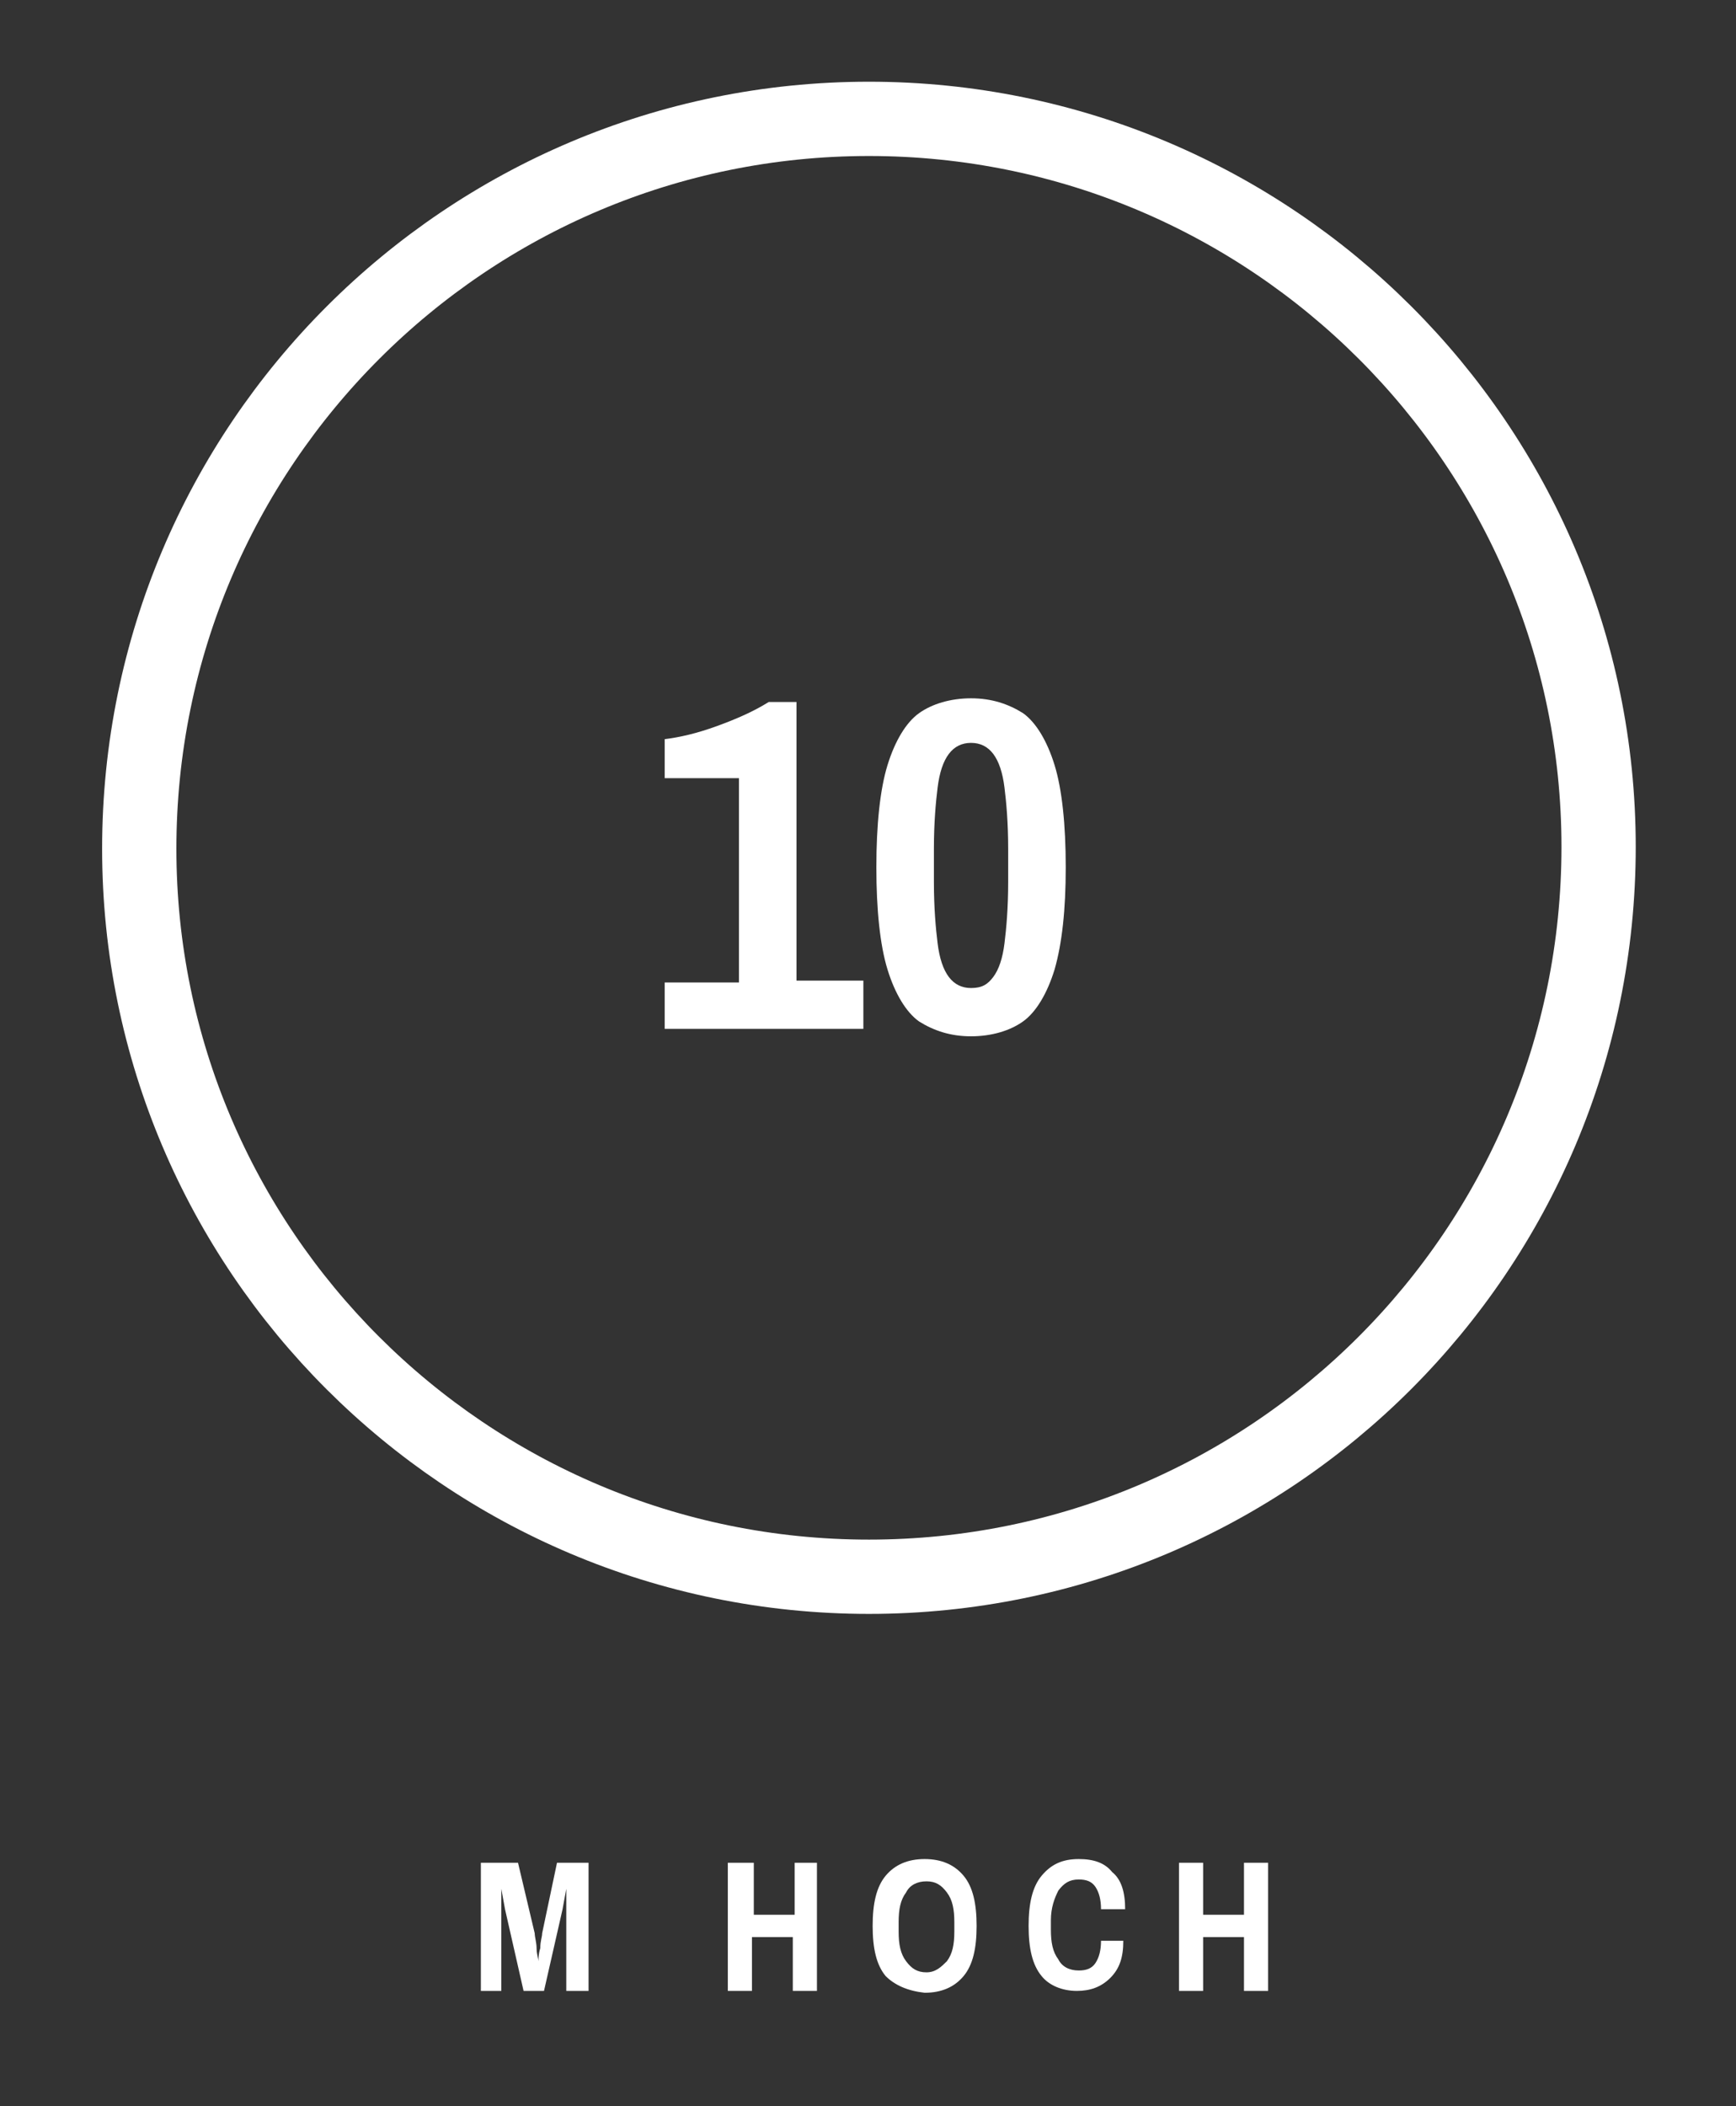 <?xml version="1.0" encoding="utf-8"?>
<!-- Generator: Adobe Illustrator 23.0.0, SVG Export Plug-In . SVG Version: 6.00 Build 0)  -->
<svg version="1.1" id="Ebene_1" xmlns="http://www.w3.org/2000/svg" xmlns:xlink="http://www.w3.org/1999/xlink" x="0px" y="0px"
	 viewBox="0 0 93.5 113.4" style="enable-background:new 0 0 93.5 113.4;" xml:space="preserve">
<rect x="0" y="0" width="93.5" height="113.4" fill="#333333" stroke="none"/>
<style type="text/css">
	.st0{display:none;}
	.st1{display:inline;fill:#009245;}
	.st2{display:inline;}
	.st3{fill:#FFFFFF;}
	.st4{clip-path:url(#SVGID_2_);}
	.st5{clip-path:url(#SVGID_4_);fill:none;stroke:#FFFFFF;stroke-width:4;}
	.st6{clip-path:url(#SVGID_6_);}
	.st7{clip-path:url(#SVGID_8_);fill:none;stroke:#FFFFFF;stroke-width:4;}
	.st8{clip-path:url(#SVGID_10_);}
	.st9{clip-path:url(#SVGID_12_);fill:none;stroke:#FFFFFF;stroke-width:4;}
	.st10{clip-path:url(#SVGID_14_);}
	.st11{clip-path:url(#SVGID_16_);fill:none;stroke:#FFFFFF;stroke-width:4;}
</style>
<g class="st0">
	<rect x="-12.5" y="-2.5" class="st1" width="113" height="122"/>
</g>
<g id="Städte" class="st0">
	<g class="st2">
		<path class="st3" d="M27.3,108.6c-0.4-0.2-0.6-0.4-0.9-0.7c-0.2-0.3-0.3-0.7-0.3-1.2v-0.2h1.3v0.2c0,0.3,0.1,0.6,0.3,0.8
			c0.2,0.2,0.5,0.3,0.8,0.3c0.4,0,0.6-0.1,0.8-0.2s0.3-0.3,0.3-0.6s-0.1-0.4-0.2-0.6c-0.1-0.1-0.3-0.3-0.4-0.3s-0.4-0.2-0.7-0.3
			c-0.4-0.1-0.8-0.3-1-0.4c-0.3-0.1-0.5-0.3-0.7-0.6c-0.2-0.3-0.3-0.6-0.3-1.1c0-0.4,0.1-0.8,0.3-1.1s0.5-0.5,0.8-0.6
			s0.7-0.2,1.1-0.2c0.7,0,1.2,0.2,1.6,0.5s0.6,0.8,0.6,1.5v0.1h-1.3v-0.1c0-0.3-0.1-0.5-0.2-0.7s-0.4-0.3-0.7-0.3
			c-0.3,0-0.5,0.1-0.7,0.2s-0.3,0.3-0.3,0.5s0.1,0.3,0.2,0.5c0.1,0.1,0.3,0.2,0.4,0.3c0.2,0.1,0.4,0.2,0.7,0.2
			c0.4,0.1,0.8,0.3,1,0.4s0.5,0.3,0.7,0.6s0.3,0.6,0.3,1.1c0,0.8-0.2,1.3-0.6,1.7c-0.4,0.4-1,0.5-1.8,0.5
			C28.1,108.9,27.7,108.8,27.3,108.6z"/>
		<path class="st3" d="M35.2,103h-1.7v-1.1h4.7v1.1h-1.7v5.7h-1.3V103z"/>
		<path class="st3" d="M42.5,101.9H44l2.2,6.9h-1.3l-0.4-1.3H42l-0.4,1.3h-1.2L42.5,101.9z M41.9,99.9h1v1.1h-1V99.9z M44.1,106.3
			l-0.7-2.3c0-0.1-0.1-0.3-0.1-0.5s-0.1-0.3-0.1-0.4l0,0c0,0.1,0,0.2-0.1,0.4c0,0.2-0.1,0.4-0.1,0.5l-0.7,2.3H44.1z M43.6,99.9h1
			v1.1h-1V99.9z"/>
		<path class="st3" d="M48.8,101.9H51c0.9,0,1.5,0.3,2,0.9s0.7,1.4,0.7,2.5c0,1.2-0.2,2-0.7,2.6s-1.2,0.9-2,0.9h-2.2V101.9z
			 M50.9,107.6c0.5,0,0.9-0.2,1.1-0.5s0.4-0.9,0.4-1.6V105c0-0.6-0.1-1.1-0.4-1.4s-0.7-0.5-1.1-0.5h-0.8v4.6h0.8V107.6z"/>
		<path class="st3" d="M58,103h-1.7v-1.1H61v1.1h-1.7v5.7H58V103z"/>
		<path class="st3" d="M63.8,101.9h4.4v1.1H65v1.6h2.7v1.1H65v1.8h3.2v1.1h-4.4C63.8,108.6,63.8,101.9,63.8,101.9z"/>
	</g>
	<g class="st2">
		<g>
			<defs>
				<rect id="SVGID_1_" x="-4" y="6" width="102.5" height="106.4"/>
			</defs>
			<clipPath id="SVGID_2_">
				<use xlink:href="#SVGID_1_"  style="overflow:visible;"/>
			</clipPath>
			<g class="st4">
				<g>
					<g>
						<defs>
							<rect id="SVGID_3_" x="-3.3" y="-1" width="100.5" height="90.5"/>
						</defs>
						<clipPath id="SVGID_4_">
							<use xlink:href="#SVGID_3_"  style="overflow:visible;"/>
						</clipPath>
						<path class="st5" d="M47,86.6c21.7,0,39.3-17.6,39.3-39.3S68.7,8,47,8S7.7,25.6,7.7,47.3S25.3,86.6,47,86.6z"/>
					</g>
				</g>
			</g>
		</g>
	</g>
	<g class="st2">
		<path class="st3" d="M30.2,54.5h4v-11h-4v-2.1c0.8-0.1,1.7-0.3,2.8-0.7s2-0.8,2.8-1.3h1.5v15h3.6V57H30.2V54.5z"/>
		<path class="st3" d="M47.5,53.2h-6.3v-2.5c0.9-1.6,1.7-3.4,2.5-5.4s1.4-4.1,2-6.1h3.1c-0.3,1.4-0.8,2.9-1.4,4.4
			c-0.6,1.6-1.3,3-1.9,4.2c-0.7,1.3-1.2,2.2-1.6,2.7h3.7v-4c0.3-0.7,0.7-1.4,1-2.3c0.3-0.9,0.6-1.7,0.7-2.4h1.4v8.7h1.8v2.6h-1.8v4
			h-3.1v-3.9H47.5z"/>
		<path class="st3" d="M54.7,56c-0.8-1-1.3-2.2-1.3-3.7c0-2.1,0.8-3.5,2.3-4.2c-0.6-0.4-1.1-1-1.4-1.7c-0.3-0.7-0.5-1.5-0.5-2.3
			c0-1.4,0.4-2.6,1.2-3.5s2-1.4,3.5-1.4s2.7,0.5,3.5,1.4s1.2,2.1,1.2,3.5c0,0.9-0.2,1.6-0.5,2.3s-0.8,1.2-1.4,1.7
			c1.5,0.8,2.3,2.2,2.3,4.2c0,1.5-0.4,2.8-1.3,3.7c-0.8,1-2.1,1.4-3.8,1.4C56.8,57.5,55.5,57,54.7,56z M59.9,54.2
			c0.3-0.5,0.5-1.1,0.5-2s-0.2-1.6-0.5-2c-0.3-0.5-0.8-0.7-1.4-0.7c-0.6,0-1.1,0.2-1.4,0.7c-0.3,0.5-0.5,1.2-0.5,2
			c0,0.9,0.2,1.6,0.5,2c0.3,0.5,0.8,0.7,1.4,0.7C59.1,54.9,59.6,54.7,59.9,54.2z M59.7,46.2c0.3-0.4,0.4-1.1,0.4-1.9
			s-0.1-1.5-0.4-1.9c-0.3-0.4-0.7-0.7-1.2-0.7s-0.9,0.2-1.2,0.6c-0.3,0.4-0.4,1.1-0.4,1.9s0.1,1.5,0.4,1.9c0.3,0.4,0.7,0.6,1.2,0.6
			C59,46.9,59.4,46.6,59.7,46.2z"/>
	</g>
</g>
<g id="Tonnen" class="st0">
	<g class="st2">
		<path class="st3" d="M20,103h-1.7v-1.1H23v1.1h-1.7v5.7H20V103z"/>
		<path class="st3" d="M30.8,108.6c-0.4-0.2-0.6-0.4-0.9-0.7c-0.2-0.3-0.3-0.7-0.3-1.2v-0.2H31v0.2c0,0.3,0.1,0.6,0.3,0.8
			c0.2,0.2,0.5,0.3,0.8,0.3c0.4,0,0.6-0.1,0.8-0.2s0.3-0.3,0.3-0.6s-0.1-0.4-0.2-0.6c-0.1-0.1-0.3-0.3-0.4-0.3s-0.4-0.2-0.7-0.3
			c-0.4-0.1-0.8-0.3-1-0.4c-0.3-0.1-0.5-0.3-0.7-0.6c-0.2-0.3-0.3-0.6-0.3-1.1c0-0.4,0.1-0.8,0.3-1.1s0.5-0.5,0.8-0.6
			s0.7-0.2,1.1-0.2c0.7,0,1.2,0.2,1.6,0.5c0.4,0.3,0.6,0.8,0.6,1.5v0.1H33v-0.1c0-0.3-0.1-0.5-0.2-0.7s-0.4-0.3-0.7-0.3
			s-0.5,0.1-0.7,0.2s-0.3,0.3-0.3,0.5s0.1,0.3,0.2,0.5c0.1,0.1,0.3,0.2,0.4,0.3c0.2,0.1,0.4,0.2,0.7,0.2c0.4,0.1,0.8,0.3,1,0.4
			s0.5,0.3,0.7,0.6s0.3,0.6,0.3,1.1c0,0.8-0.2,1.3-0.6,1.7c-0.4,0.4-1,0.5-1.8,0.5C31.6,108.9,31.2,108.8,30.8,108.6z"/>
		<path class="st3" d="M37.9,108c-0.5-0.6-0.7-1.5-0.7-2.7s0.2-2.1,0.7-2.7s1.1-0.9,2-0.9c0.8,0,1.4,0.2,1.8,0.7
			c0.5,0.4,0.7,1.1,0.7,2h-1.3c0-0.5-0.1-0.9-0.3-1.2c-0.2-0.3-0.5-0.4-0.9-0.4c-0.5,0-0.8,0.2-1.1,0.6c-0.2,0.4-0.4,0.9-0.4,1.6
			v0.5c0,0.7,0.1,1.2,0.4,1.6c0.2,0.4,0.6,0.6,1.1,0.6c0.4,0,0.7-0.1,0.9-0.4s0.3-0.7,0.3-1.2h1.2c0,0.9-0.2,1.5-0.7,2
			s-1.1,0.7-1.8,0.7C39,108.9,38.4,108.6,37.9,108z"/>
		<path class="st3" d="M45.4,101.9h1.3v2.8h2.2v-2.8h1.3v6.9h-1.3v-2.9h-2.2v2.9h-1.3V101.9z"/>
		<path class="st3" d="M52.7,101.9H54l0.8,4.2c0,0.1,0.1,0.3,0.1,0.5s0,0.4,0,0.4l0,0c0-0.1,0-0.2,0-0.4c0-0.2,0.1-0.4,0.1-0.5
			l0.8-4.2h1.5l0.8,4.2c0,0.2,0.1,0.4,0.1,0.6s0,0.3,0,0.4l0,0c0-0.1,0-0.2,0-0.4c0-0.2,0.1-0.4,0.1-0.5l0.8-4.2h1.1l-1.5,6.9h-1.3
			l-0.9-4.4c0-0.1-0.1-0.3-0.1-0.5s0-0.4,0-0.4l0,0c0,0.1,0,0.2-0.1,0.5s-0.1,0.4-0.1,0.5l-0.9,4.4H54L52.7,101.9z"/>
		<path class="st3" d="M63,101.9h4.4v1.1h-3.1v1.6H67v1.1h-2.7v1.8h3.2v1.1H63V101.9z"/>
		<path class="st3" d="M70.5,101.9h2.9c0.7,0,1.2,0.2,1.6,0.5c0.4,0.4,0.5,0.8,0.5,1.4c0,0.4-0.1,0.8-0.3,1.1
			c-0.2,0.3-0.5,0.5-0.8,0.7l1.3,3.1h-1.4l-1.1-2.9h-1.3v2.9h-1.3v-6.8H70.5z M73.2,104.8c0.3,0,0.5-0.1,0.7-0.2
			c0.2-0.2,0.2-0.4,0.2-0.7c0-0.3-0.1-0.5-0.2-0.6s-0.4-0.2-0.6-0.2h-1.5v1.7C71.8,104.8,73.2,104.8,73.2,104.8z"/>
	</g>
	<g class="st2">
		<g>
			<defs>
				<rect id="SVGID_5_" x="-4" y="4.9" width="101.9" height="107.5"/>
			</defs>
			<clipPath id="SVGID_6_">
				<use xlink:href="#SVGID_5_"  style="overflow:visible;"/>
			</clipPath>
			<g class="st6">
				<g>
					<g>
						<defs>
							<rect id="SVGID_7_" x="-2.9" y="-2.1" width="100.5" height="90.5"/>
						</defs>
						<clipPath id="SVGID_8_">
							<use xlink:href="#SVGID_7_"  style="overflow:visible;"/>
						</clipPath>
						<path class="st7" d="M47.4,85.4c21.7,0,39.3-17.6,39.3-39.3S69.1,6.8,47.4,6.8S8.1,24.5,8.1,46.2
							C8.1,67.8,25.7,85.4,47.4,85.4z"/>
					</g>
				</g>
			</g>
		</g>
	</g>
	<g class="st2">
		<path class="st3" d="M37,53.4h4v-11h-4v-2.1c0.8-0.1,1.7-0.3,2.8-0.7s2-0.8,2.8-1.3H44v15h3.6V56H37V53.4z"/>
		<path class="st3" d="M49.8,54.4c-0.9-1.3-1.3-3.5-1.3-6.6c0-2.4,0.2-4.3,0.6-5.7s1-2.4,1.7-3s1.7-0.9,2.8-0.9
			c1.6,0,2.7,0.5,3.5,1.6c0.8,1,1.1,2.4,1.1,4.2H55c0-1-0.1-1.8-0.4-2.4c-0.2-0.5-0.6-0.8-1.2-0.8c-0.5,0-0.9,0.2-1.1,0.7
			c-0.2,0.4-0.4,1.1-0.5,1.8s-0.1,1.8-0.2,3.2c0.3-0.4,0.7-0.8,1.2-1s1-0.4,1.6-0.4c1.4,0,2.4,0.5,3.2,1.6c0.7,1,1.1,2.4,1.1,4.1
			c0,1.1-0.2,2.2-0.6,3c-0.4,0.9-1,1.5-1.7,2s-1.6,0.7-2.5,0.7C52,56.3,50.7,55.7,49.8,54.4z M55,52.9c0.3-0.6,0.5-1.3,0.5-2.2
			c0-1-0.2-1.7-0.5-2.3s-0.8-0.8-1.3-0.8c-0.6,0-1.1,0.3-1.4,0.8c-0.3,0.6-0.5,1.3-0.5,2.3c0,0.9,0.2,1.7,0.5,2.2
			c0.3,0.6,0.8,0.9,1.4,0.9C54.2,53.7,54.7,53.4,55,52.9z"/>
	</g>
</g>
<g id="Errichtet" class="st0">
	<g class="st2">
		<path class="st3" d="M16.8,101.3h4.4v1.1h-3.1v1.6h2.6v1.1h-2.6v1.8h3.1v1.1h-4.4V101.3z"/>
		<path class="st3" d="M24.3,101.3h2.9c0.7,0,1.2,0.2,1.6,0.5c0.4,0.4,0.5,0.8,0.5,1.4c0,0.4-0.1,0.8-0.3,1.1
			c-0.2,0.3-0.5,0.5-0.8,0.7l1.3,3.1H28l-1.1-2.9h-1.3v2.9h-1.3C24.3,108.1,24.3,101.3,24.3,101.3z M27,104.1c0.3,0,0.5-0.1,0.7-0.2
			c0.2-0.2,0.2-0.4,0.2-0.7c0-0.3-0.1-0.5-0.2-0.6s-0.4-0.2-0.6-0.2h-1.5v1.7C25.6,104.1,27,104.1,27,104.1z"/>
		<path class="st3" d="M32.2,101.3h2.9c0.7,0,1.2,0.2,1.6,0.5c0.4,0.4,0.5,0.8,0.5,1.4c0,0.4-0.1,0.8-0.3,1.1
			c-0.2,0.3-0.5,0.5-0.8,0.7l1.3,3.1H36l-1.1-2.9h-1.3v2.9h-1.3v-6.8H32.2z M34.9,104.1c0.3,0,0.5-0.1,0.7-0.2
			c0.2-0.2,0.2-0.4,0.2-0.7c0-0.3-0.1-0.5-0.2-0.6s-0.4-0.2-0.6-0.2h-1.5v1.7C33.5,104.1,34.9,104.1,34.9,104.1z"/>
		<path class="st3" d="M40,101.3h1.3v6.9H40V101.3z"/>
		<path class="st3" d="M44.8,107.4c-0.5-0.6-0.7-1.5-0.7-2.7s0.2-2.1,0.7-2.7s1.1-0.9,2-0.9c0.8,0,1.4,0.2,1.8,0.7
			c0.5,0.4,0.7,1.1,0.7,2H48c0-0.5-0.1-0.9-0.3-1.2c-0.2-0.3-0.5-0.4-0.9-0.4c-0.5,0-0.8,0.2-1.1,0.6c-0.2,0.4-0.4,0.9-0.4,1.6v0.5
			c0,0.7,0.1,1.2,0.4,1.6c0.2,0.4,0.6,0.6,1.1,0.6c0.4,0,0.7-0.1,0.9-0.4s0.3-0.7,0.3-1.2h1.2c0,0.9-0.2,1.5-0.7,2s-1.1,0.7-1.8,0.7
			S45.3,107.9,44.8,107.4z"/>
		<path class="st3" d="M52.3,101.3h1.3v2.8h2.2v-2.8H57v6.9h-1.3v-2.9h-2.2v2.9h-1.3v-6.9H52.3z"/>
		<path class="st3" d="M61.5,102.4h-1.7v-1.1h4.7v1.1h-1.7v5.7h-1.3V102.4z"/>
		<path class="st3" d="M67.2,101.3h4.4v1.1h-3.1v1.6h2.7v1.1h-2.7v1.8h3.2v1.1h-4.4v-6.7H67.2z"/>
		<path class="st3" d="M76,102.4h-1.7v-1.1H79v1.1h-1.7v5.7H76V102.4z"/>
	</g>
	<g class="st2">
		<g>
			<defs>
				<rect id="SVGID_9_" x="-4" y="5.4" width="103.3" height="107"/>
			</defs>
			<clipPath id="SVGID_10_">
				<use xlink:href="#SVGID_9_"  style="overflow:visible;"/>
			</clipPath>
			<g class="st8">
				<g>
					<g>
						<defs>
							<rect id="SVGID_11_" x="-3" y="-1.6" width="100.5" height="90.5"/>
						</defs>
						<clipPath id="SVGID_12_">
							<use xlink:href="#SVGID_11_"  style="overflow:visible;"/>
						</clipPath>
						<path class="st9" d="M47.2,85.9c21.7,0,39.3-17.6,39.3-39.3C86.5,25,68.9,7.4,47.2,7.4S8,25,8,46.7
							C8,68.3,25.6,85.9,47.2,85.9z"/>
					</g>
				</g>
			</g>
		</g>
	</g>
	<g class="st2">
		<path class="st3" d="M24.7,53.9h4v-11h-4v-2.1c0.8-0.1,1.7-0.3,2.8-0.7c1.1-0.4,2-0.8,2.8-1.3h1.5v15h3.6v2.6H24.7V53.9z"/>
		<path class="st3" d="M37.8,55.2c-0.8-1-1.1-2.4-1.1-4.2h3.2c0,1,0.1,1.8,0.4,2.4c0.2,0.5,0.6,0.8,1.2,0.8c0.5,0,0.9-0.2,1.1-0.7
			c0.2-0.4,0.4-1.1,0.5-1.8c0.1-0.8,0.1-1.8,0.2-3.2c-0.3,0.4-0.7,0.8-1.2,1s-1,0.4-1.6,0.4c-1.4,0-2.4-0.5-3.2-1.6
			c-0.7-1-1.1-2.4-1.1-4.1c0-1.1,0.2-2.2,0.6-3c0.4-0.9,1-1.5,1.7-2s1.6-0.7,2.5-0.7c1.7,0,3.1,0.7,4,2s1.3,3.5,1.3,6.6
			c0,2.4-0.2,4.3-0.6,5.7c-0.4,1.4-1,2.4-1.7,3s-1.7,0.9-2.8,0.9C39.7,56.8,38.5,56.3,37.8,55.2z M42.5,46.6
			c0.3-0.6,0.5-1.3,0.5-2.3c0-0.9-0.2-1.7-0.5-2.2c-0.3-0.6-0.8-0.9-1.4-0.9c-0.6,0-1.1,0.3-1.4,0.9c-0.3,0.6-0.4,1.3-0.4,2.2
			c0,1,0.1,1.7,0.4,2.3c0.3,0.6,0.7,0.8,1.4,0.8C41.7,47.4,42.2,47.1,42.5,46.6z"/>
		<path class="st3" d="M49.2,54.8c-0.9-1.3-1.3-3.5-1.3-6.6c0-2.4,0.2-4.3,0.6-5.7s1-2.4,1.7-3s1.7-0.9,2.8-0.9
			c1.6,0,2.7,0.5,3.5,1.6c0.8,1,1.1,2.4,1.1,4.2h-3.2c0-1-0.1-1.8-0.4-2.4c-0.2-0.5-0.6-0.8-1.2-0.8c-0.5,0-0.9,0.2-1.1,0.7
			c-0.2,0.4-0.4,1.1-0.5,1.8s-0.1,1.8-0.2,3.2c0.3-0.4,0.7-0.8,1.2-1s1-0.4,1.6-0.4c1.4,0,2.4,0.5,3.2,1.6c0.7,1,1.1,2.4,1.1,4.1
			c0,1.1-0.2,2.2-0.6,3c-0.4,0.9-1,1.5-1.7,2s-1.6,0.7-2.5,0.7C51.4,56.8,50.1,56.2,49.2,54.8z M54.4,53.4c0.3-0.6,0.5-1.3,0.5-2.2
			c0-1-0.2-1.7-0.5-2.3s-0.8-0.8-1.3-0.8c-0.6,0-1.1,0.3-1.4,0.8c-0.3,0.6-0.5,1.3-0.5,2.3c0,0.9,0.2,1.7,0.5,2.2
			c0.3,0.6,0.8,0.9,1.4,0.9C53.7,54.2,54.1,53.9,54.4,53.4z"/>
		<path class="st3" d="M61.2,55.2c-0.8-1-1.1-2.4-1.1-4.2h3.2c0,1,0.1,1.8,0.4,2.4c0.2,0.5,0.6,0.8,1.2,0.8c0.5,0,0.9-0.2,1.1-0.7
			c0.2-0.4,0.4-1.1,0.5-1.8c0.1-0.8,0.1-1.8,0.2-3.2c-0.3,0.4-0.7,0.8-1.2,1s-1,0.4-1.6,0.4c-1.4,0-2.4-0.5-3.2-1.6
			c-0.7-1-1.1-2.4-1.1-4.1c0-1.1,0.2-2.2,0.6-3c0.4-0.9,1-1.5,1.7-2s1.6-0.7,2.5-0.7c1.7,0,3.1,0.7,4,2s1.3,3.5,1.3,6.6
			c0,2.4-0.2,4.3-0.6,5.7s-1,2.4-1.7,3s-1.7,0.9-2.8,0.9C63.1,56.8,62,56.3,61.2,55.2z M66,46.6c0.3-0.6,0.5-1.3,0.5-2.3
			c0-0.9-0.2-1.7-0.5-2.2c-0.3-0.6-0.8-0.9-1.4-0.9s-1,0.3-1.3,0.9c-0.3,0.6-0.5,1.3-0.5,2.2c0,1,0.2,1.7,0.5,2.3s0.8,0.8,1.3,0.8
			S65.6,47.1,66,46.6z"/>
	</g>
</g>
<g id="Meter">
	<g>
		<path class="st3" d="M26.1,100.3h1.8l0.9,3.8c0,0.2,0.1,0.5,0.1,0.8s0.1,0.6,0.1,0.7l0,0c0-0.1,0-0.4,0.1-0.7
			c0-0.4,0.1-0.6,0.1-0.8l0.8-3.8h1.7v6.9h-1.2v-4.4c0-0.2,0-0.4,0-0.6s0-0.4,0-0.5l0,0l-0.2,1.1l-1,4.4h-1.1l-1-4.4l-0.2-1.1l0,0
			c0,0.1,0,0.2,0,0.5c0,0.2,0,0.4,0,0.6v4.4h-1.1v-6.9H26.1z"/>
		<path class="st3" d="M39.3,100.3h1.3v2.8h2.2v-2.8H44v6.9h-1.3v-2.9h-2.2v2.9h-1.3v-6.9H39.3z"/>
		<path class="st3" d="M47.7,106.4c-0.5-0.6-0.7-1.5-0.7-2.7s0.2-2.1,0.7-2.7s1.2-0.9,2.1-0.9c0.9,0,1.6,0.3,2.1,0.9
			s0.7,1.5,0.7,2.7s-0.2,2.1-0.7,2.7s-1.2,0.9-2.1,0.9C48.9,107.2,48.2,106.9,47.7,106.4z M51,105.6c0.3-0.4,0.4-0.9,0.4-1.6v-0.5
			c0-0.7-0.1-1.2-0.4-1.6c-0.3-0.4-0.6-0.6-1.1-0.6s-0.9,0.2-1.1,0.6c-0.3,0.4-0.4,0.9-0.4,1.6v0.5c0,0.7,0.1,1.2,0.4,1.6
			c0.3,0.4,0.6,0.6,1.1,0.6S50.7,105.9,51,105.6z"/>
		<path class="st3" d="M56.1,106.4c-0.5-0.6-0.7-1.5-0.7-2.7s0.2-2.1,0.7-2.7s1.1-0.9,2-0.9c0.8,0,1.4,0.2,1.8,0.7
			c0.5,0.4,0.7,1.1,0.7,2h-1.3c0-0.5-0.1-0.9-0.3-1.2c-0.2-0.3-0.5-0.4-0.9-0.4c-0.5,0-0.8,0.2-1.1,0.6c-0.2,0.4-0.4,0.9-0.4,1.6
			v0.5c0,0.7,0.1,1.2,0.4,1.6c0.2,0.4,0.6,0.6,1.1,0.6c0.4,0,0.7-0.1,0.9-0.4s0.3-0.7,0.3-1.2h1.2c0,0.9-0.2,1.5-0.7,2
			s-1.1,0.7-1.8,0.7C57.2,107.2,56.5,106.9,56.1,106.4z"/>
		<path class="st3" d="M63.5,100.3h1.3v2.8H67v-2.8h1.3v6.9H67v-2.9h-2.2v2.9h-1.3C63.5,107.2,63.5,100.3,63.5,100.3z"/>
	</g>
	<g>
		<g>
			<defs>
				<rect id="SVGID_13_" x="-4" y="4.4" width="102.5" height="107"/>
			</defs>
			<clipPath id="SVGID_14_">
				<use xlink:href="#SVGID_13_"  style="overflow:visible;"/>
			</clipPath>
			<g class="st10">
				<g>
					<g>
						<defs>
							<rect id="SVGID_15_" x="-3.5" y="-2.6" width="100.5" height="90.5"/>
						</defs>
						<clipPath id="SVGID_16_">
							<use xlink:href="#SVGID_15_"  style="overflow:visible;"/>
						</clipPath>
						<path class="st11" d="M46.8,84.9c21.7,0,39.3-17.6,39.3-39.3C86.1,24,68.5,6.4,46.8,6.4S7.5,24,7.5,45.7
							C7.5,67.3,25.1,84.9,46.8,84.9z"/>
					</g>
				</g>
			</g>
		</g>
	</g>
	<g>
		<path class="st3" d="M35.8,52.9h4v-11h-4v-2.1c0.8-0.1,1.7-0.3,2.8-0.7s2-0.8,2.8-1.3h1.5v15h3.6v2.6H35.8V52.9z"/>
		<path class="st3" d="M49.5,55c-0.7-0.5-1.3-1.5-1.7-2.8s-0.6-3.2-0.6-5.5s0.2-4.2,0.6-5.5s1-2.3,1.7-2.8s1.7-0.8,2.8-0.8
			s2,0.3,2.8,0.8c0.7,0.5,1.3,1.5,1.7,2.8s0.6,3.2,0.6,5.5s-0.2,4.1-0.6,5.5c-0.4,1.3-1,2.3-1.7,2.8s-1.7,0.8-2.8,0.8
			S50.3,55.5,49.5,55z M53.5,52.6c0.3-0.4,0.5-1,0.6-1.8s0.2-1.9,0.2-3.3v-1.8c0-1.4-0.1-2.5-0.2-3.3c-0.1-0.8-0.3-1.4-0.6-1.8
			c-0.3-0.4-0.7-0.6-1.2-0.6s-0.9,0.2-1.2,0.6c-0.3,0.4-0.5,1-0.6,1.8s-0.2,1.9-0.2,3.3v1.8c0,1.4,0.1,2.5,0.2,3.3
			c0.1,0.8,0.3,1.4,0.6,1.8c0.3,0.4,0.7,0.6,1.2,0.6C52.9,53.2,53.2,53,53.5,52.6z"/>
	</g>
</g>
</svg>
